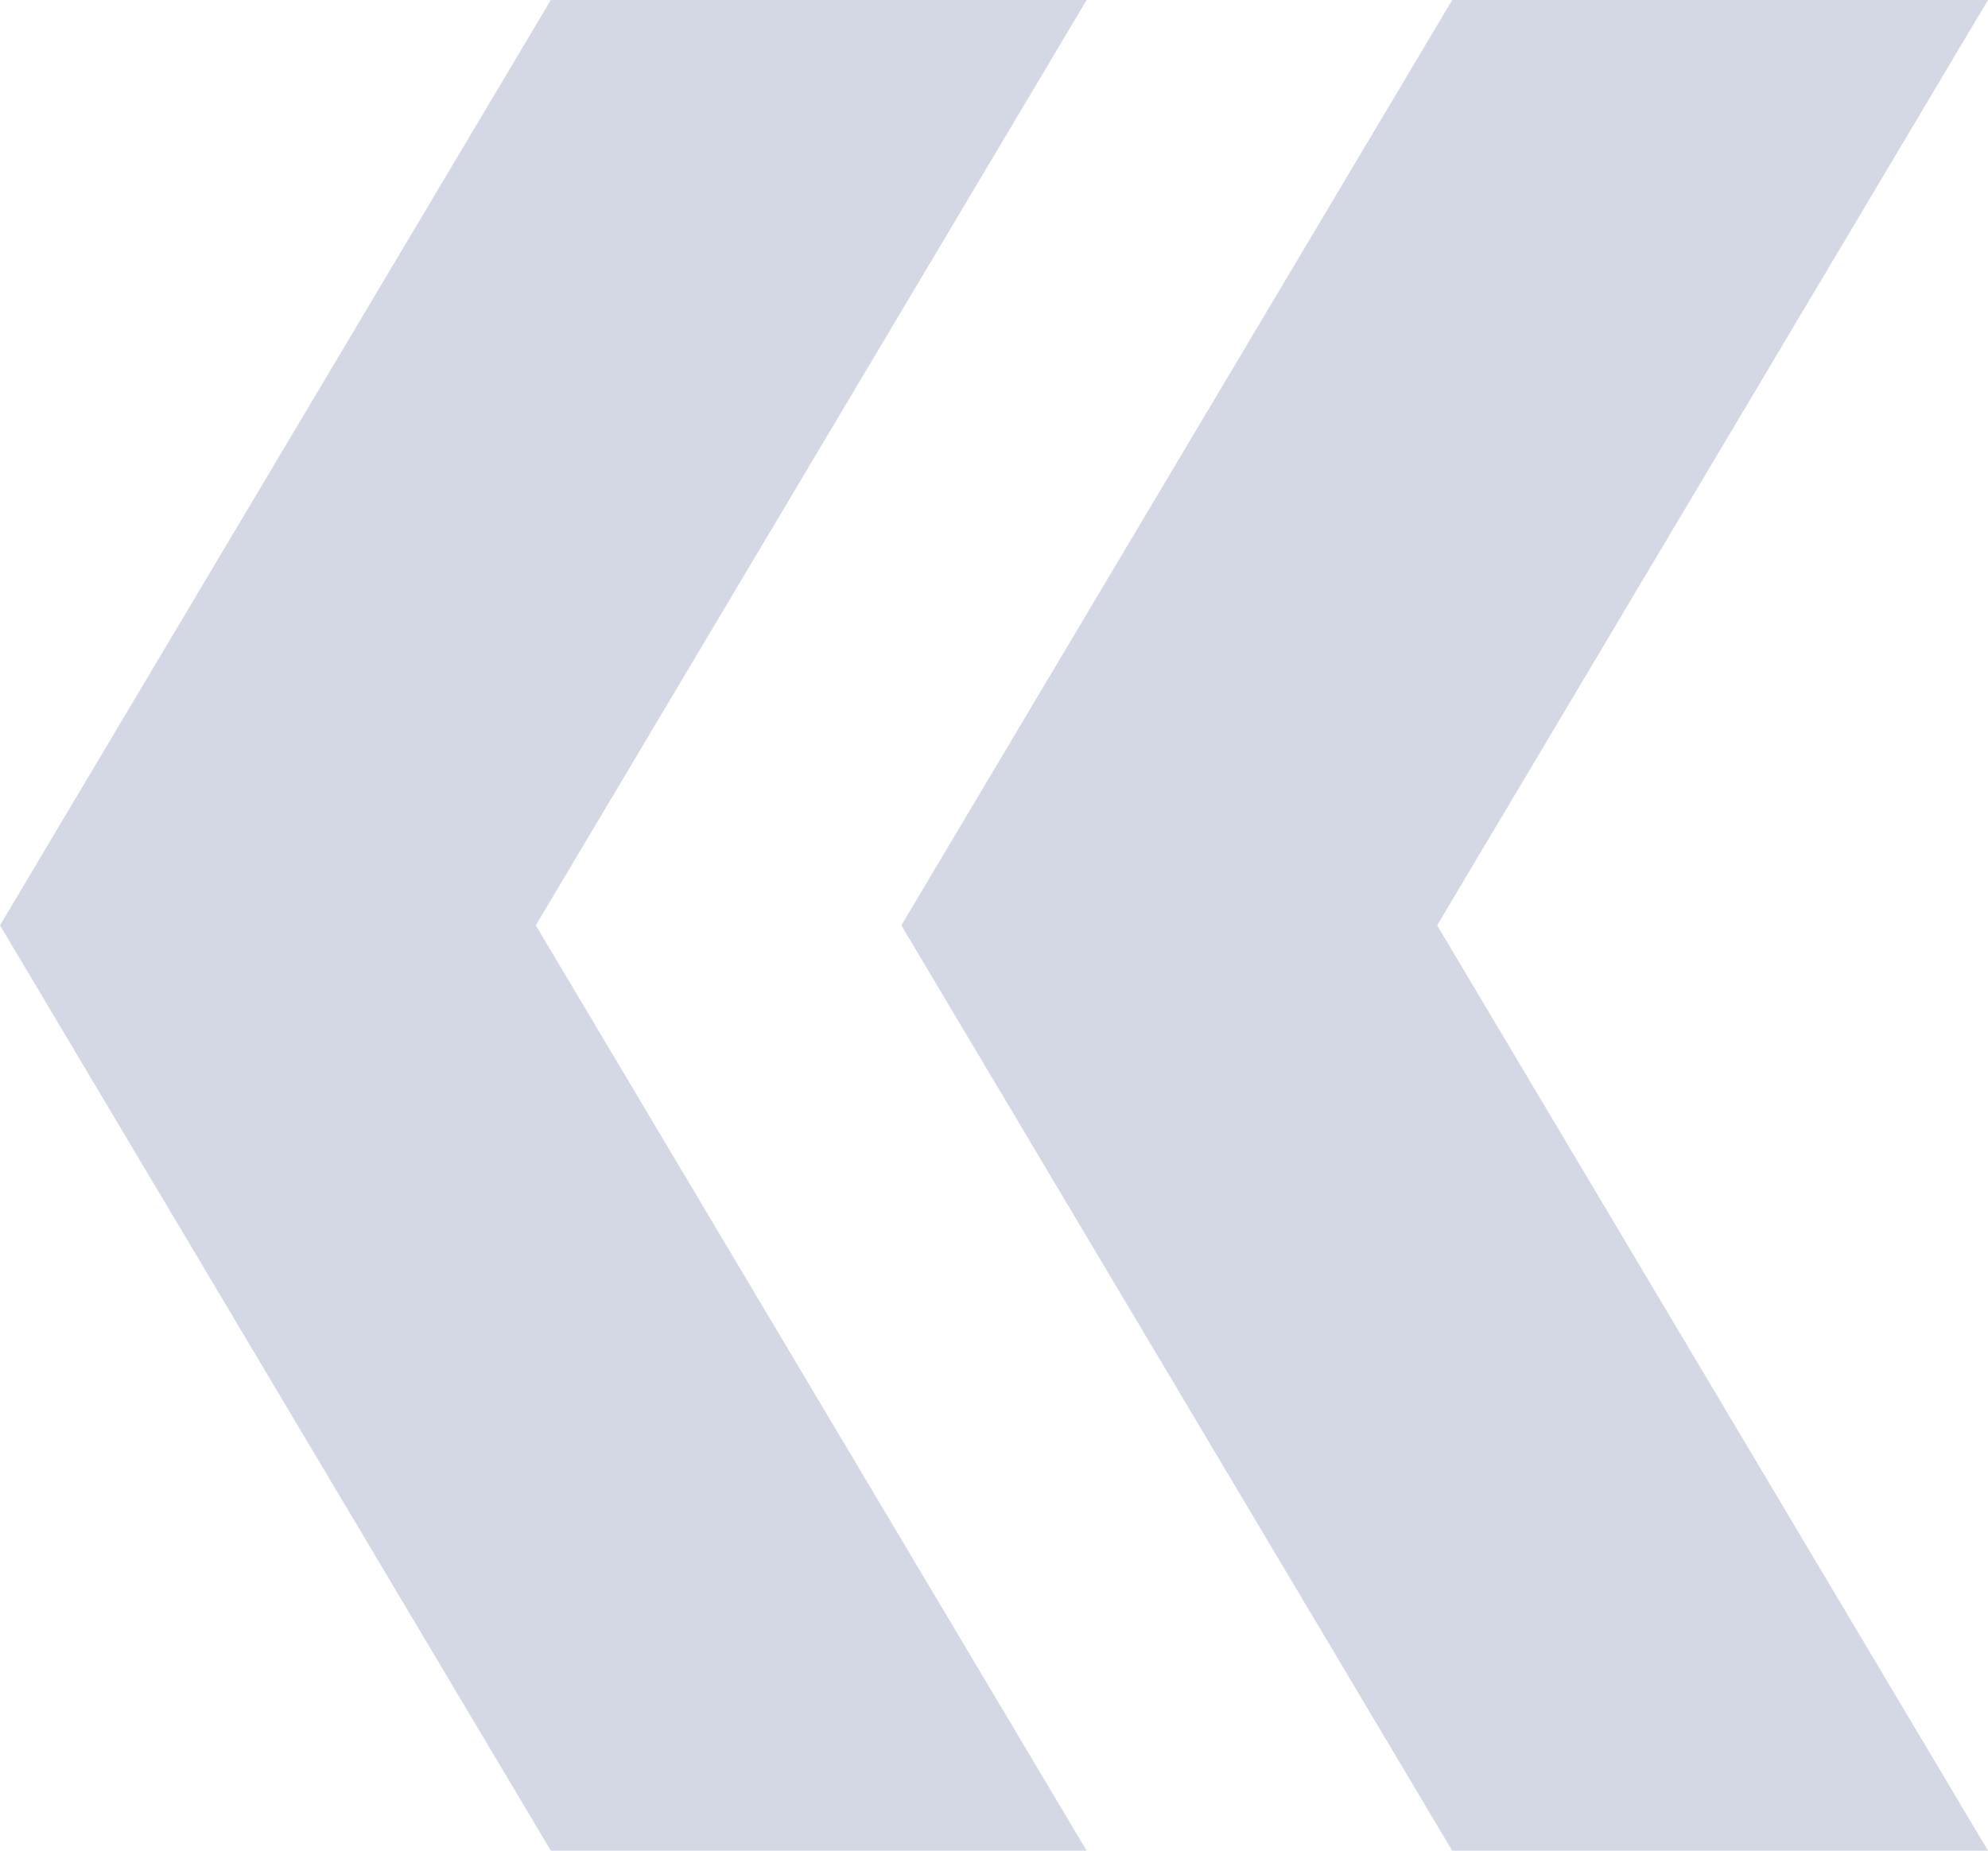 <svg xmlns="http://www.w3.org/2000/svg" width="58" height="54" viewBox="0 0 58 54" fill="none"><path d="M16.07 0H31.703L15.632 27L31.703 54H16.07L0 27L16.07 0ZM42.368 0H58L41.929 27L58 54H42.368L26.297 27L42.368 0Z" fill="#D4D8E4"></path></svg>